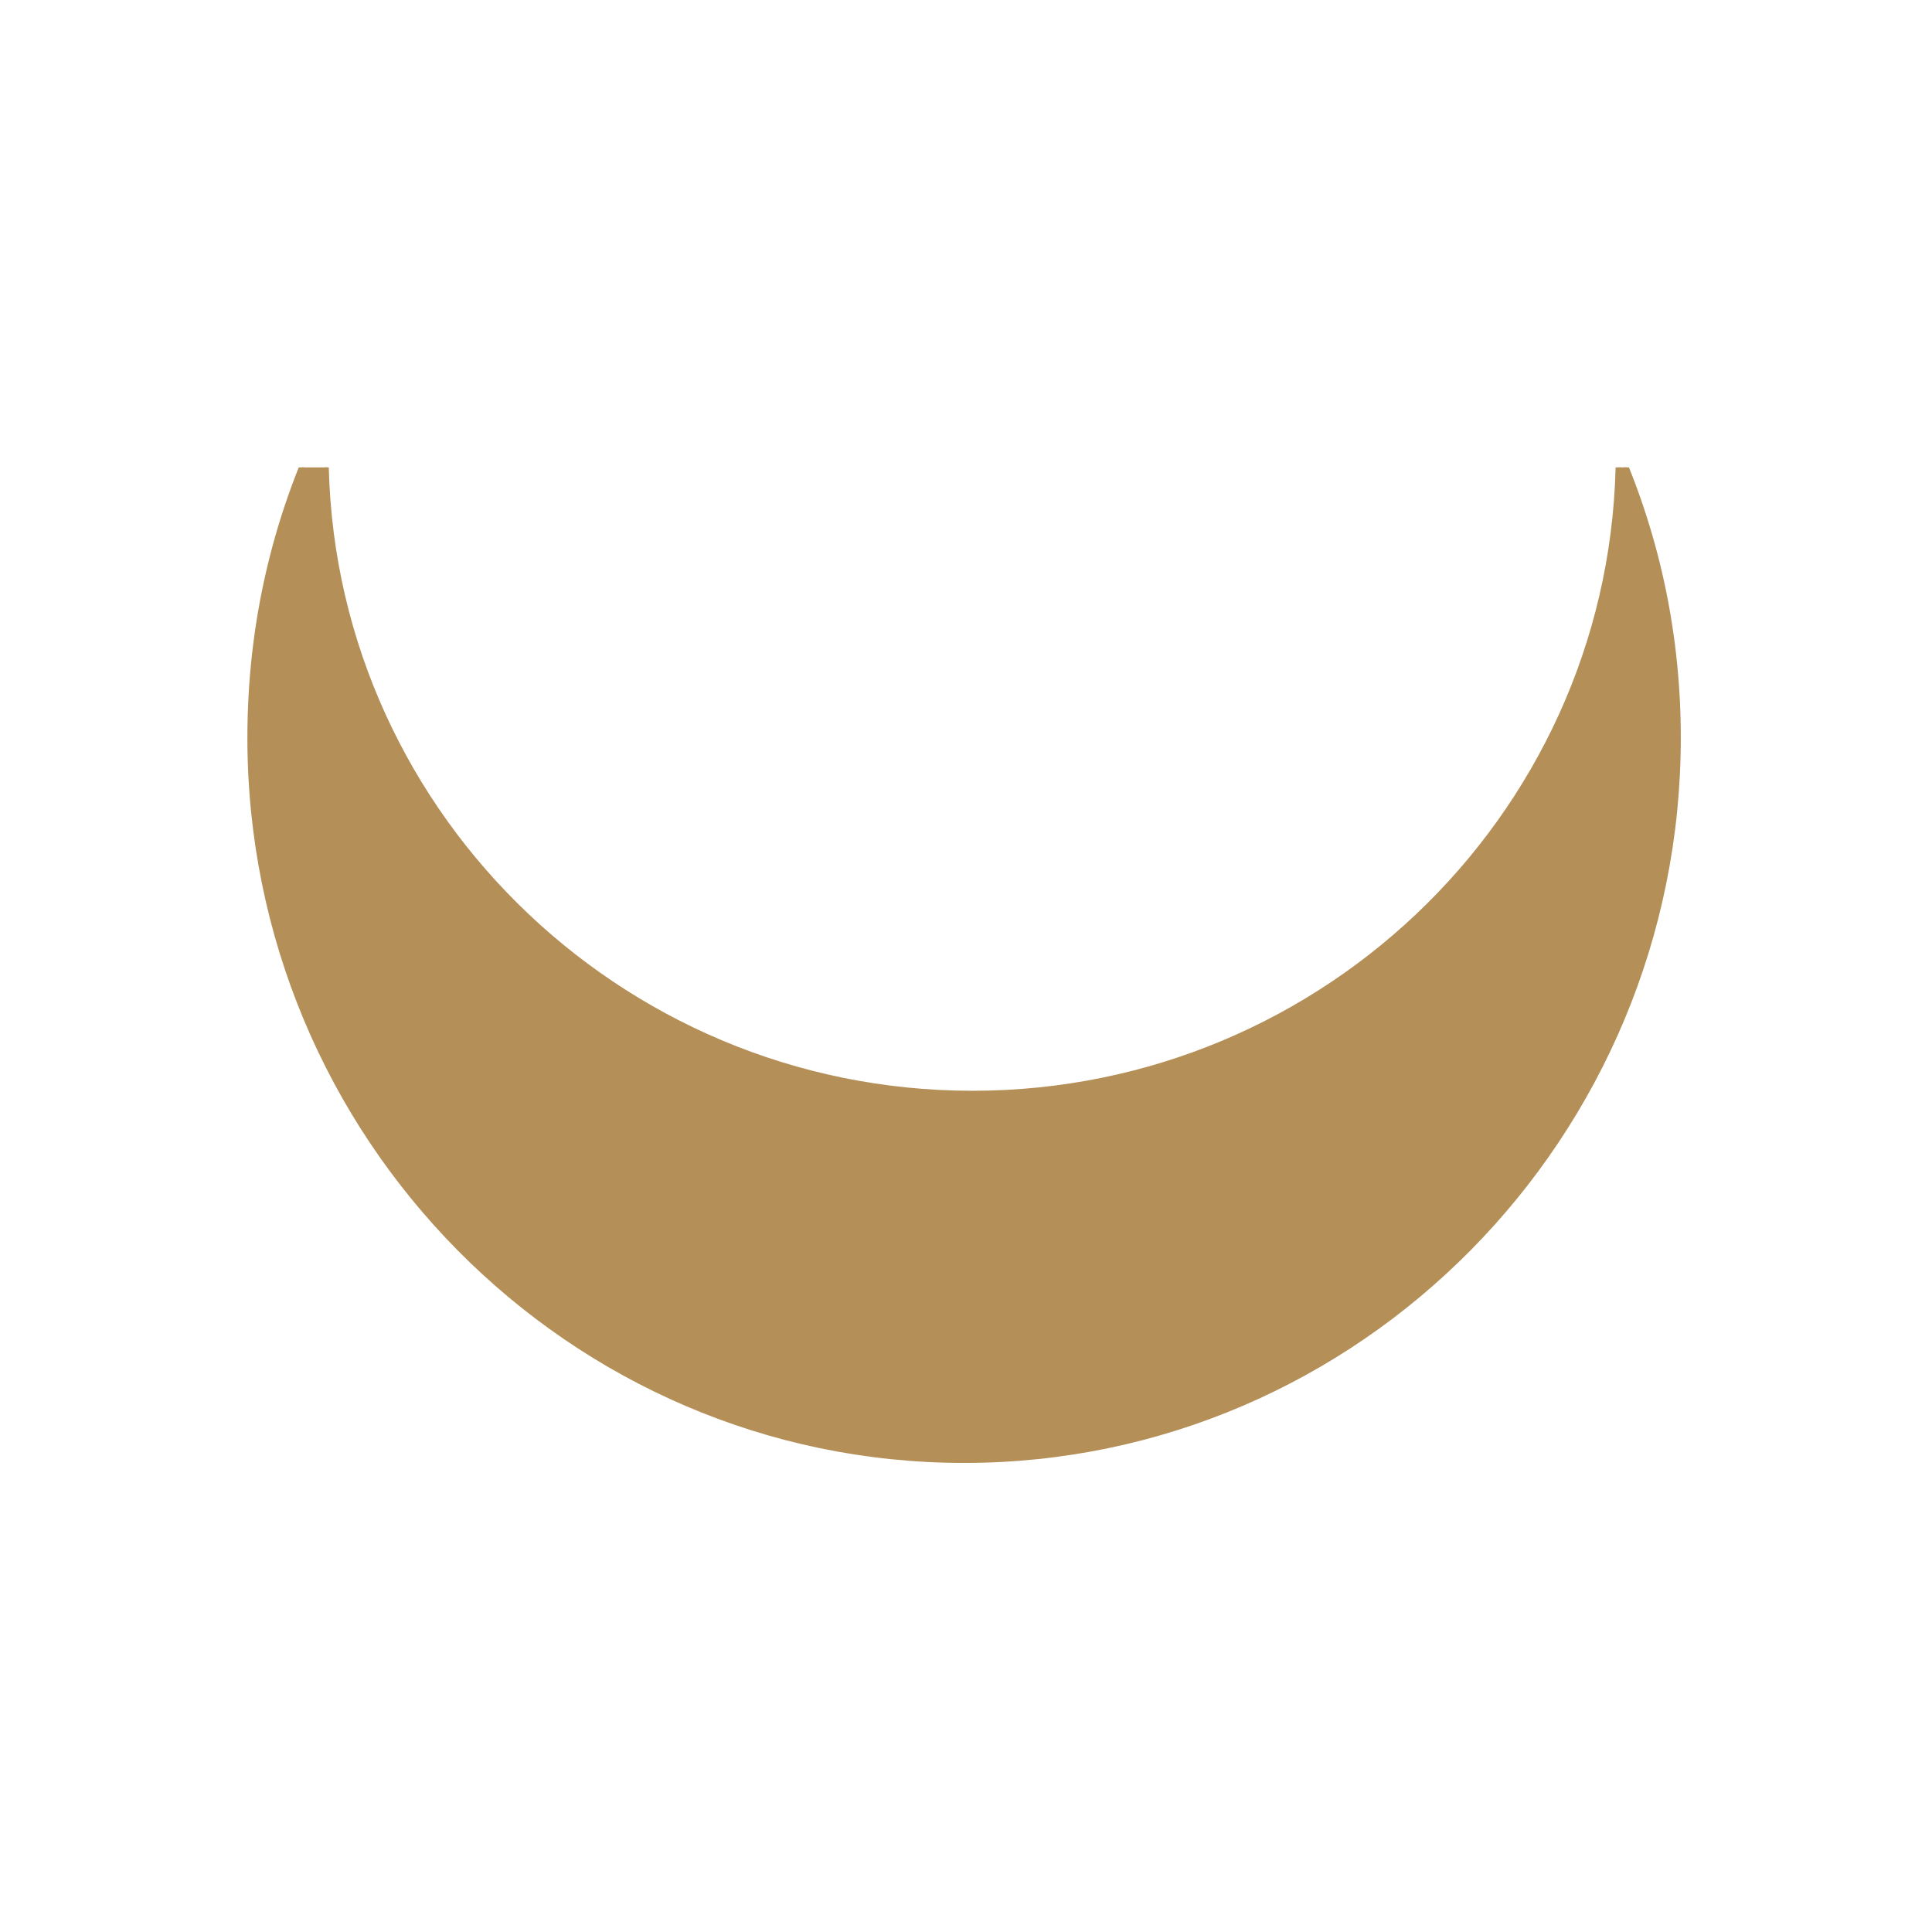 <svg xmlns="http://www.w3.org/2000/svg" xmlns:xlink="http://www.w3.org/1999/xlink" id="Calque_1" viewBox="0 0 81.14 81.14"><defs><style>.cls-1{clip-path:url(#clippath);}.cls-2{fill:none;}.cls-2,.cls-3,.cls-4{stroke-width:0px;}.cls-3{fill-rule:evenodd;}.cls-3,.cls-4{fill:#b48f57;}</style><clipPath id="clippath"><rect class="cls-2" x="10.39" y="19.63" width="60.36" height="41.88"></rect></clipPath></defs><g class="cls-1"><path class="cls-3" d="M68.01,18.96v-.09c1.6,3.71,2.48,7.8,2.48,12.12,0,16.74-13.45,30.34-30,30.34s-30-13.61-30-30.34c0-4.99,1.19-9.67,3.3-13.82-.04.6-.06,1.19-.06,1.79,0,14.88,12.16,26.95,27.15,26.95s27.12-12.09,27.12-26.95Z"></path><path class="cls-4" d="M13.63,18.96c0,14.92,12.22,27.06,27.23,27.06s26.99-11.9,27.23-26.63c1.51,3.67,2.27,7.58,2.27,11.6,0,16.67-13.41,30.23-29.89,30.23s-29.87-13.56-29.87-30.23c0-4.66,1.04-9.16,3.04-13.32-.02.43-.02.86-.02,1.3ZM13.69,17.1c-2.2,4.34-3.3,9.01-3.3,13.89,0,16.78,13.5,30.45,30.1,30.45s30.1-13.67,30.1-30.45c0-4.23-.84-8.31-2.51-12.16-.02-.04-.06-.06-.13-.06-.04,0-.09.06-.09.11v.09c0,14.81-12.12,26.84-27.02,26.84s-27.04-12.05-27.04-26.84c0-.58.02-1.19.06-1.79,0-.04-.02-.09-.09-.11-.04-.02-.09,0-.11.04Z"></path></g></svg>